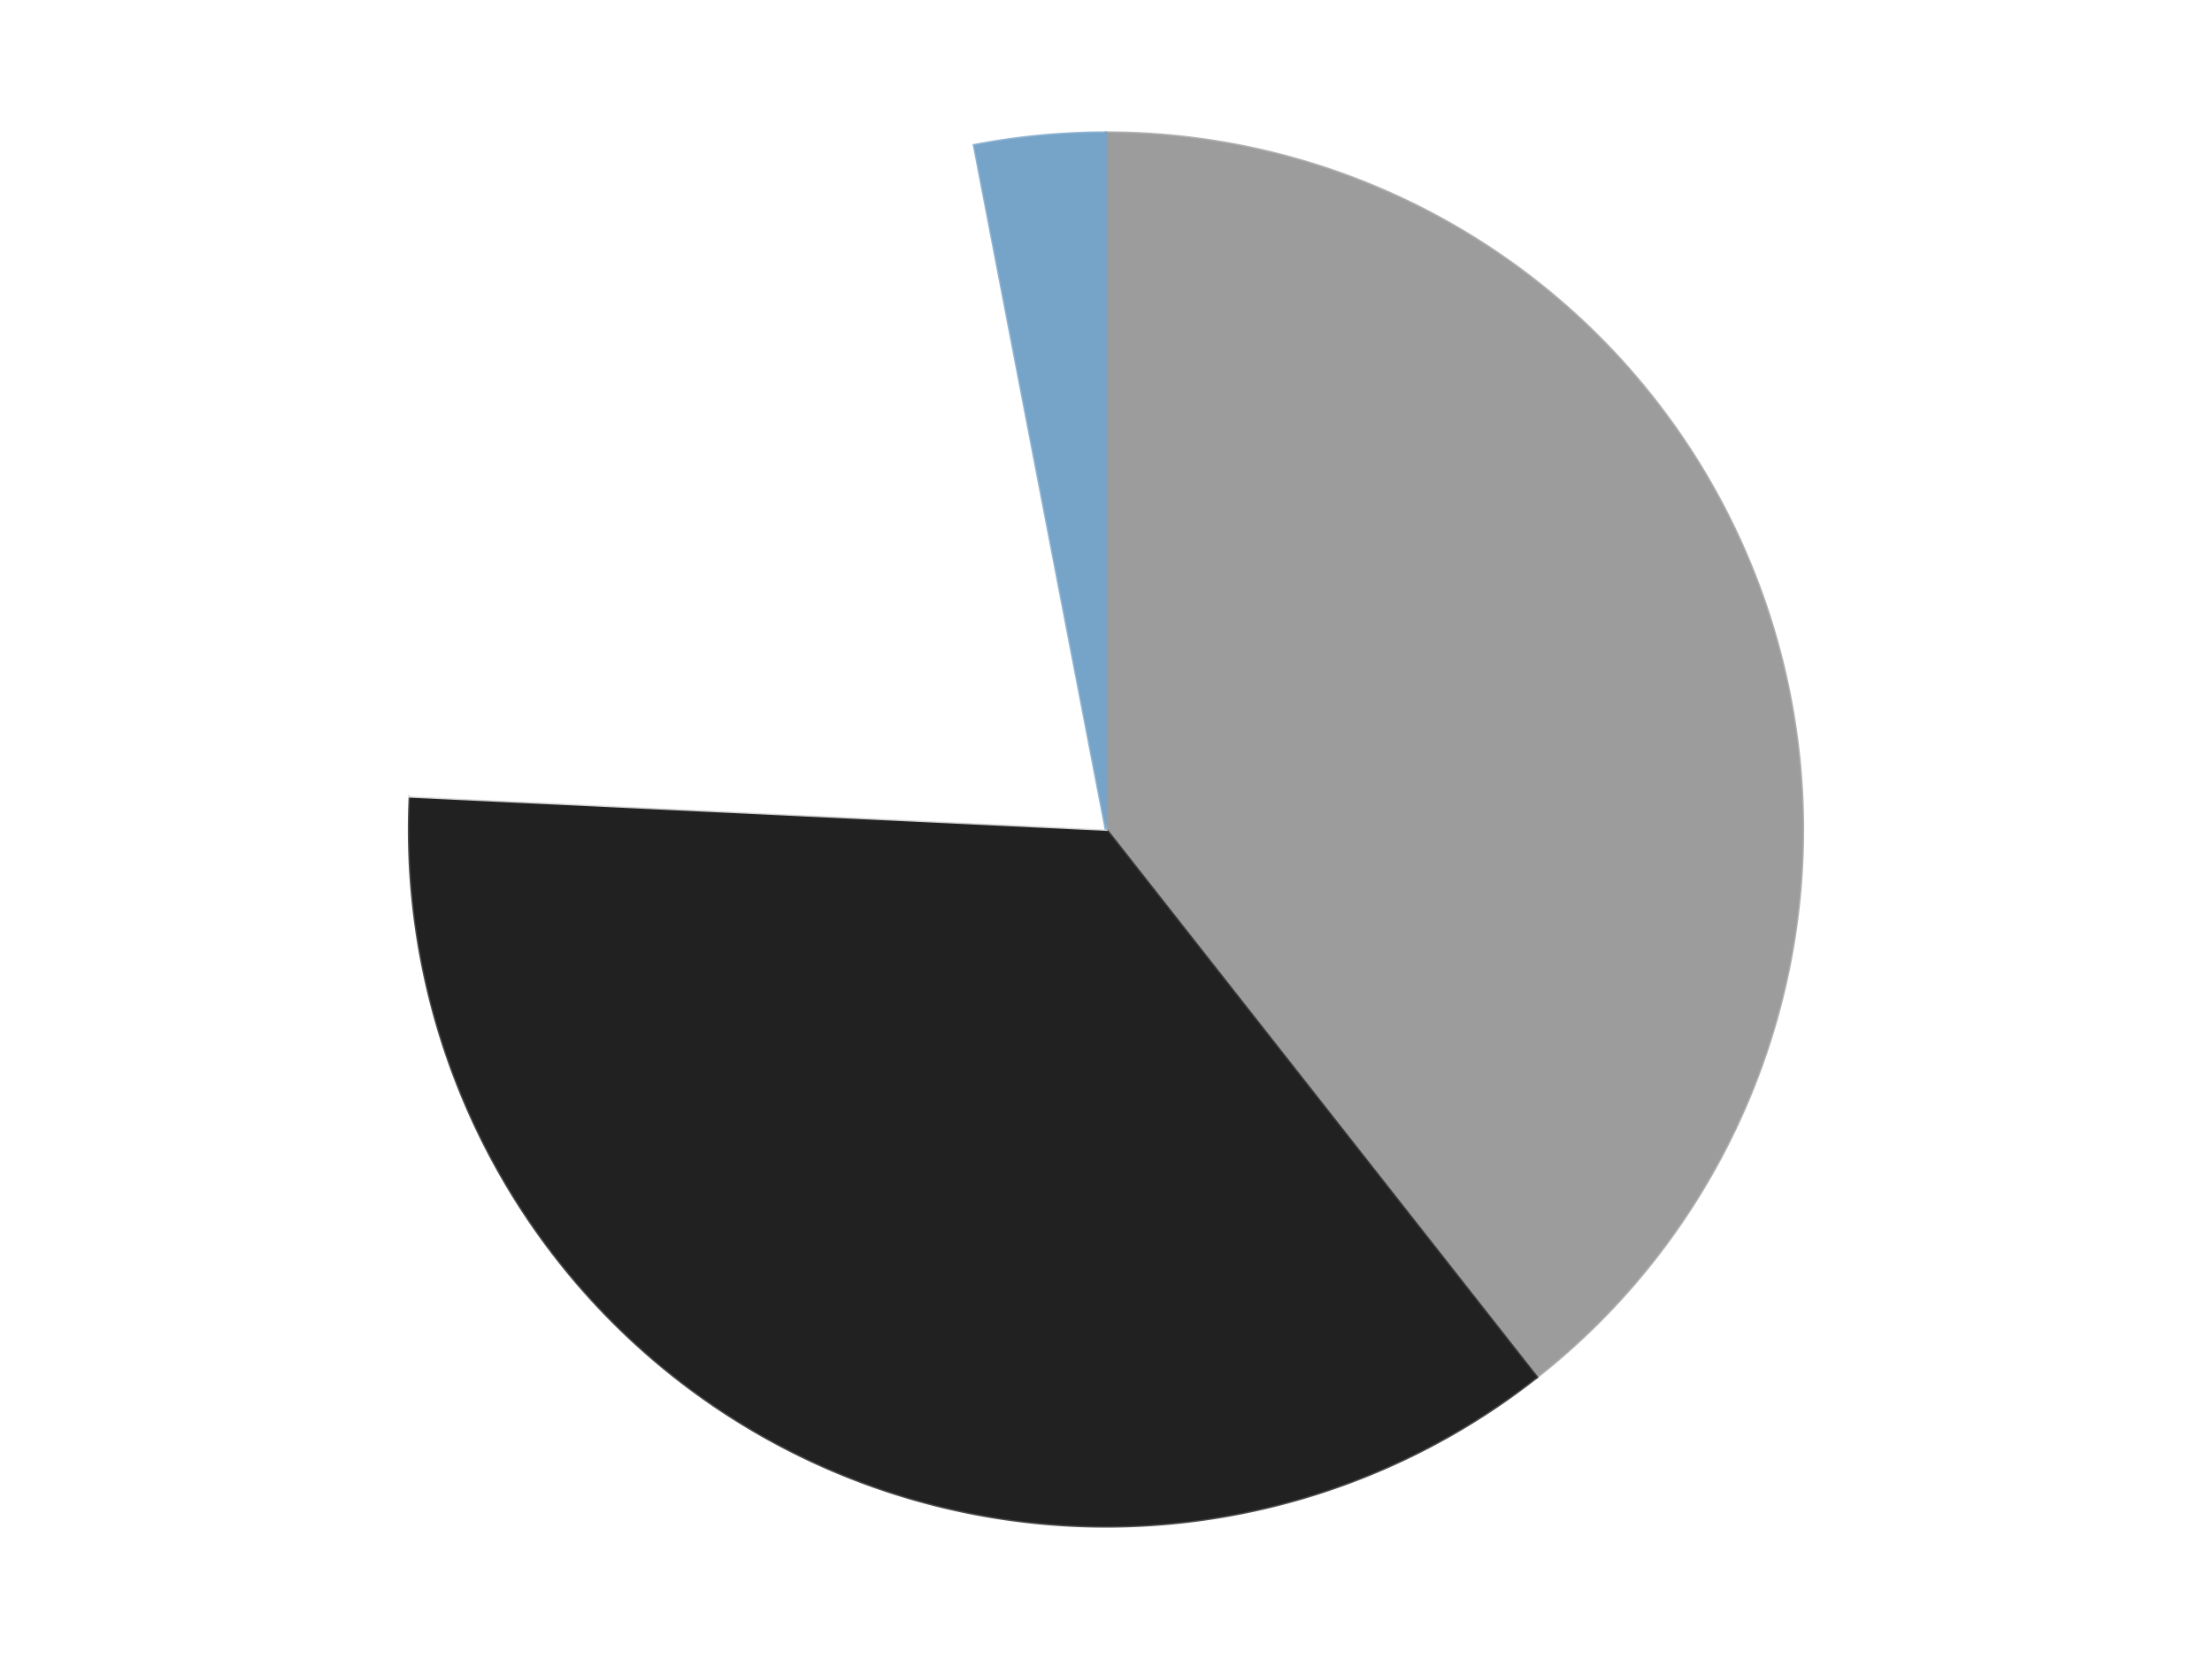 <?xml version='1.0' encoding='utf-8'?>
<svg xmlns="http://www.w3.org/2000/svg" xmlns:xlink="http://www.w3.org/1999/xlink" id="chart-a0078cf3-2cae-42cf-8f80-cf7134b1165f" class="pygal-chart" viewBox="0 0 800 600"><!--Generated with pygal 3.0.4 (lxml) ©Kozea 2012-2016 on 2024-07-06--><!--http://pygal.org--><!--http://github.com/Kozea/pygal--><defs><style type="text/css">#chart-a0078cf3-2cae-42cf-8f80-cf7134b1165f{-webkit-user-select:none;-webkit-font-smoothing:antialiased;font-family:Consolas,"Liberation Mono",Menlo,Courier,monospace}#chart-a0078cf3-2cae-42cf-8f80-cf7134b1165f .title{font-family:Consolas,"Liberation Mono",Menlo,Courier,monospace;font-size:16px}#chart-a0078cf3-2cae-42cf-8f80-cf7134b1165f .legends .legend text{font-family:Consolas,"Liberation Mono",Menlo,Courier,monospace;font-size:14px}#chart-a0078cf3-2cae-42cf-8f80-cf7134b1165f .axis text{font-family:Consolas,"Liberation Mono",Menlo,Courier,monospace;font-size:10px}#chart-a0078cf3-2cae-42cf-8f80-cf7134b1165f .axis text.major{font-family:Consolas,"Liberation Mono",Menlo,Courier,monospace;font-size:10px}#chart-a0078cf3-2cae-42cf-8f80-cf7134b1165f .text-overlay text.value{font-family:Consolas,"Liberation Mono",Menlo,Courier,monospace;font-size:16px}#chart-a0078cf3-2cae-42cf-8f80-cf7134b1165f .text-overlay text.label{font-family:Consolas,"Liberation Mono",Menlo,Courier,monospace;font-size:10px}#chart-a0078cf3-2cae-42cf-8f80-cf7134b1165f .tooltip{font-family:Consolas,"Liberation Mono",Menlo,Courier,monospace;font-size:14px}#chart-a0078cf3-2cae-42cf-8f80-cf7134b1165f text.no_data{font-family:Consolas,"Liberation Mono",Menlo,Courier,monospace;font-size:64px}
#chart-a0078cf3-2cae-42cf-8f80-cf7134b1165f{background-color:transparent}#chart-a0078cf3-2cae-42cf-8f80-cf7134b1165f path,#chart-a0078cf3-2cae-42cf-8f80-cf7134b1165f line,#chart-a0078cf3-2cae-42cf-8f80-cf7134b1165f rect,#chart-a0078cf3-2cae-42cf-8f80-cf7134b1165f circle{-webkit-transition:150ms;-moz-transition:150ms;transition:150ms}#chart-a0078cf3-2cae-42cf-8f80-cf7134b1165f .graph &gt; .background{fill:transparent}#chart-a0078cf3-2cae-42cf-8f80-cf7134b1165f .plot &gt; .background{fill:transparent}#chart-a0078cf3-2cae-42cf-8f80-cf7134b1165f .graph{fill:rgba(0,0,0,.87)}#chart-a0078cf3-2cae-42cf-8f80-cf7134b1165f text.no_data{fill:rgba(0,0,0,1)}#chart-a0078cf3-2cae-42cf-8f80-cf7134b1165f .title{fill:rgba(0,0,0,1)}#chart-a0078cf3-2cae-42cf-8f80-cf7134b1165f .legends .legend text{fill:rgba(0,0,0,.87)}#chart-a0078cf3-2cae-42cf-8f80-cf7134b1165f .legends .legend:hover text{fill:rgba(0,0,0,1)}#chart-a0078cf3-2cae-42cf-8f80-cf7134b1165f .axis .line{stroke:rgba(0,0,0,1)}#chart-a0078cf3-2cae-42cf-8f80-cf7134b1165f .axis .guide.line{stroke:rgba(0,0,0,.54)}#chart-a0078cf3-2cae-42cf-8f80-cf7134b1165f .axis .major.line{stroke:rgba(0,0,0,.87)}#chart-a0078cf3-2cae-42cf-8f80-cf7134b1165f .axis text.major{fill:rgba(0,0,0,1)}#chart-a0078cf3-2cae-42cf-8f80-cf7134b1165f .axis.y .guides:hover .guide.line,#chart-a0078cf3-2cae-42cf-8f80-cf7134b1165f .line-graph .axis.x .guides:hover .guide.line,#chart-a0078cf3-2cae-42cf-8f80-cf7134b1165f .stackedline-graph .axis.x .guides:hover .guide.line,#chart-a0078cf3-2cae-42cf-8f80-cf7134b1165f .xy-graph .axis.x .guides:hover .guide.line{stroke:rgba(0,0,0,1)}#chart-a0078cf3-2cae-42cf-8f80-cf7134b1165f .axis .guides:hover text{fill:rgba(0,0,0,1)}#chart-a0078cf3-2cae-42cf-8f80-cf7134b1165f .reactive{fill-opacity:1.0;stroke-opacity:.8;stroke-width:1}#chart-a0078cf3-2cae-42cf-8f80-cf7134b1165f .ci{stroke:rgba(0,0,0,.87)}#chart-a0078cf3-2cae-42cf-8f80-cf7134b1165f .reactive.active,#chart-a0078cf3-2cae-42cf-8f80-cf7134b1165f .active .reactive{fill-opacity:0.6;stroke-opacity:.9;stroke-width:4}#chart-a0078cf3-2cae-42cf-8f80-cf7134b1165f .ci .reactive.active{stroke-width:1.5}#chart-a0078cf3-2cae-42cf-8f80-cf7134b1165f .series text{fill:rgba(0,0,0,1)}#chart-a0078cf3-2cae-42cf-8f80-cf7134b1165f .tooltip rect{fill:transparent;stroke:rgba(0,0,0,1);-webkit-transition:opacity 150ms;-moz-transition:opacity 150ms;transition:opacity 150ms}#chart-a0078cf3-2cae-42cf-8f80-cf7134b1165f .tooltip .label{fill:rgba(0,0,0,.87)}#chart-a0078cf3-2cae-42cf-8f80-cf7134b1165f .tooltip .label{fill:rgba(0,0,0,.87)}#chart-a0078cf3-2cae-42cf-8f80-cf7134b1165f .tooltip .legend{font-size:.8em;fill:rgba(0,0,0,.54)}#chart-a0078cf3-2cae-42cf-8f80-cf7134b1165f .tooltip .x_label{font-size:.6em;fill:rgba(0,0,0,1)}#chart-a0078cf3-2cae-42cf-8f80-cf7134b1165f .tooltip .xlink{font-size:.5em;text-decoration:underline}#chart-a0078cf3-2cae-42cf-8f80-cf7134b1165f .tooltip .value{font-size:1.5em}#chart-a0078cf3-2cae-42cf-8f80-cf7134b1165f .bound{font-size:.5em}#chart-a0078cf3-2cae-42cf-8f80-cf7134b1165f .max-value{font-size:.75em;fill:rgba(0,0,0,.54)}#chart-a0078cf3-2cae-42cf-8f80-cf7134b1165f .map-element{fill:transparent;stroke:rgba(0,0,0,.54) !important}#chart-a0078cf3-2cae-42cf-8f80-cf7134b1165f .map-element .reactive{fill-opacity:inherit;stroke-opacity:inherit}#chart-a0078cf3-2cae-42cf-8f80-cf7134b1165f .color-0,#chart-a0078cf3-2cae-42cf-8f80-cf7134b1165f .color-0 a:visited{stroke:#F44336;fill:#F44336}#chart-a0078cf3-2cae-42cf-8f80-cf7134b1165f .color-1,#chart-a0078cf3-2cae-42cf-8f80-cf7134b1165f .color-1 a:visited{stroke:#3F51B5;fill:#3F51B5}#chart-a0078cf3-2cae-42cf-8f80-cf7134b1165f .color-2,#chart-a0078cf3-2cae-42cf-8f80-cf7134b1165f .color-2 a:visited{stroke:#009688;fill:#009688}#chart-a0078cf3-2cae-42cf-8f80-cf7134b1165f .color-3,#chart-a0078cf3-2cae-42cf-8f80-cf7134b1165f .color-3 a:visited{stroke:#FFC107;fill:#FFC107}#chart-a0078cf3-2cae-42cf-8f80-cf7134b1165f .text-overlay .color-0 text{fill:black}#chart-a0078cf3-2cae-42cf-8f80-cf7134b1165f .text-overlay .color-1 text{fill:black}#chart-a0078cf3-2cae-42cf-8f80-cf7134b1165f .text-overlay .color-2 text{fill:black}#chart-a0078cf3-2cae-42cf-8f80-cf7134b1165f .text-overlay .color-3 text{fill:black}
#chart-a0078cf3-2cae-42cf-8f80-cf7134b1165f text.no_data{text-anchor:middle}#chart-a0078cf3-2cae-42cf-8f80-cf7134b1165f .guide.line{fill:none}#chart-a0078cf3-2cae-42cf-8f80-cf7134b1165f .centered{text-anchor:middle}#chart-a0078cf3-2cae-42cf-8f80-cf7134b1165f .title{text-anchor:middle}#chart-a0078cf3-2cae-42cf-8f80-cf7134b1165f .legends .legend text{fill-opacity:1}#chart-a0078cf3-2cae-42cf-8f80-cf7134b1165f .axis.x text{text-anchor:middle}#chart-a0078cf3-2cae-42cf-8f80-cf7134b1165f .axis.x:not(.web) text[transform]{text-anchor:start}#chart-a0078cf3-2cae-42cf-8f80-cf7134b1165f .axis.x:not(.web) text[transform].backwards{text-anchor:end}#chart-a0078cf3-2cae-42cf-8f80-cf7134b1165f .axis.y text{text-anchor:end}#chart-a0078cf3-2cae-42cf-8f80-cf7134b1165f .axis.y text[transform].backwards{text-anchor:start}#chart-a0078cf3-2cae-42cf-8f80-cf7134b1165f .axis.y2 text{text-anchor:start}#chart-a0078cf3-2cae-42cf-8f80-cf7134b1165f .axis.y2 text[transform].backwards{text-anchor:end}#chart-a0078cf3-2cae-42cf-8f80-cf7134b1165f .axis .guide.line{stroke-dasharray:4,4;stroke:black}#chart-a0078cf3-2cae-42cf-8f80-cf7134b1165f .axis .major.guide.line{stroke-dasharray:6,6;stroke:black}#chart-a0078cf3-2cae-42cf-8f80-cf7134b1165f .horizontal .axis.y .guide.line,#chart-a0078cf3-2cae-42cf-8f80-cf7134b1165f .horizontal .axis.y2 .guide.line,#chart-a0078cf3-2cae-42cf-8f80-cf7134b1165f .vertical .axis.x .guide.line{opacity:0}#chart-a0078cf3-2cae-42cf-8f80-cf7134b1165f .horizontal .axis.always_show .guide.line,#chart-a0078cf3-2cae-42cf-8f80-cf7134b1165f .vertical .axis.always_show .guide.line{opacity:1 !important}#chart-a0078cf3-2cae-42cf-8f80-cf7134b1165f .axis.y .guides:hover .guide.line,#chart-a0078cf3-2cae-42cf-8f80-cf7134b1165f .axis.y2 .guides:hover .guide.line,#chart-a0078cf3-2cae-42cf-8f80-cf7134b1165f .axis.x .guides:hover .guide.line{opacity:1}#chart-a0078cf3-2cae-42cf-8f80-cf7134b1165f .axis .guides:hover text{opacity:1}#chart-a0078cf3-2cae-42cf-8f80-cf7134b1165f .nofill{fill:none}#chart-a0078cf3-2cae-42cf-8f80-cf7134b1165f .subtle-fill{fill-opacity:.2}#chart-a0078cf3-2cae-42cf-8f80-cf7134b1165f .dot{stroke-width:1px;fill-opacity:1;stroke-opacity:1}#chart-a0078cf3-2cae-42cf-8f80-cf7134b1165f .dot.active{stroke-width:5px}#chart-a0078cf3-2cae-42cf-8f80-cf7134b1165f .dot.negative{fill:transparent}#chart-a0078cf3-2cae-42cf-8f80-cf7134b1165f text,#chart-a0078cf3-2cae-42cf-8f80-cf7134b1165f tspan{stroke:none !important}#chart-a0078cf3-2cae-42cf-8f80-cf7134b1165f .series text.active{opacity:1}#chart-a0078cf3-2cae-42cf-8f80-cf7134b1165f .tooltip rect{fill-opacity:.95;stroke-width:.5}#chart-a0078cf3-2cae-42cf-8f80-cf7134b1165f .tooltip text{fill-opacity:1}#chart-a0078cf3-2cae-42cf-8f80-cf7134b1165f .showable{visibility:hidden}#chart-a0078cf3-2cae-42cf-8f80-cf7134b1165f .showable.shown{visibility:visible}#chart-a0078cf3-2cae-42cf-8f80-cf7134b1165f .gauge-background{fill:rgba(229,229,229,1);stroke:none}#chart-a0078cf3-2cae-42cf-8f80-cf7134b1165f .bg-lines{stroke:transparent;stroke-width:2px}</style><script type="text/javascript">window.pygal = window.pygal || {};window.pygal.config = window.pygal.config || {};window.pygal.config['a0078cf3-2cae-42cf-8f80-cf7134b1165f'] = {"allow_interruptions": false, "box_mode": "extremes", "classes": ["pygal-chart"], "css": ["file://style.css", "file://graph.css"], "defs": [], "disable_xml_declaration": false, "dots_size": 2.5, "dynamic_print_values": false, "explicit_size": false, "fill": false, "force_uri_protocol": "https", "formatter": null, "half_pie": false, "height": 600, "include_x_axis": false, "inner_radius": 0, "interpolate": null, "interpolation_parameters": {}, "interpolation_precision": 250, "inverse_y_axis": false, "js": ["//kozea.github.io/pygal.js/2.0.x/pygal-tooltips.min.js"], "legend_at_bottom": false, "legend_at_bottom_columns": null, "legend_box_size": 12, "logarithmic": false, "margin": 20, "margin_bottom": null, "margin_left": null, "margin_right": null, "margin_top": null, "max_scale": 16, "min_scale": 4, "missing_value_fill_truncation": "x", "no_data_text": "No data", "no_prefix": false, "order_min": null, "pretty_print": false, "print_labels": false, "print_values": false, "print_values_position": "center", "print_zeroes": true, "range": null, "rounded_bars": null, "secondary_range": null, "show_dots": true, "show_legend": false, "show_minor_x_labels": true, "show_minor_y_labels": true, "show_only_major_dots": false, "show_x_guides": false, "show_x_labels": true, "show_y_guides": true, "show_y_labels": true, "spacing": 10, "stack_from_top": false, "strict": false, "stroke": true, "stroke_style": null, "style": {"background": "transparent", "ci_colors": [], "colors": ["#F44336", "#3F51B5", "#009688", "#FFC107", "#FF5722", "#9C27B0", "#03A9F4", "#8BC34A", "#FF9800", "#E91E63", "#2196F3", "#4CAF50", "#FFEB3B", "#673AB7", "#00BCD4", "#CDDC39", "#9E9E9E", "#607D8B"], "dot_opacity": "1", "font_family": "Consolas, \"Liberation Mono\", Menlo, Courier, monospace", "foreground": "rgba(0, 0, 0, .87)", "foreground_strong": "rgba(0, 0, 0, 1)", "foreground_subtle": "rgba(0, 0, 0, .54)", "guide_stroke_color": "black", "guide_stroke_dasharray": "4,4", "label_font_family": "Consolas, \"Liberation Mono\", Menlo, Courier, monospace", "label_font_size": 10, "legend_font_family": "Consolas, \"Liberation Mono\", Menlo, Courier, monospace", "legend_font_size": 14, "major_guide_stroke_color": "black", "major_guide_stroke_dasharray": "6,6", "major_label_font_family": "Consolas, \"Liberation Mono\", Menlo, Courier, monospace", "major_label_font_size": 10, "no_data_font_family": "Consolas, \"Liberation Mono\", Menlo, Courier, monospace", "no_data_font_size": 64, "opacity": "1.0", "opacity_hover": "0.6", "plot_background": "transparent", "stroke_opacity": ".8", "stroke_opacity_hover": ".9", "stroke_width": "1", "stroke_width_hover": "4", "title_font_family": "Consolas, \"Liberation Mono\", Menlo, Courier, monospace", "title_font_size": 16, "tooltip_font_family": "Consolas, \"Liberation Mono\", Menlo, Courier, monospace", "tooltip_font_size": 14, "transition": "150ms", "value_background": "rgba(229, 229, 229, 1)", "value_colors": [], "value_font_family": "Consolas, \"Liberation Mono\", Menlo, Courier, monospace", "value_font_size": 16, "value_label_font_family": "Consolas, \"Liberation Mono\", Menlo, Courier, monospace", "value_label_font_size": 10}, "title": null, "tooltip_border_radius": 0, "tooltip_fancy_mode": true, "truncate_label": null, "truncate_legend": null, "width": 800, "x_label_rotation": 0, "x_labels": null, "x_labels_major": null, "x_labels_major_count": null, "x_labels_major_every": null, "x_title": null, "xrange": null, "y_label_rotation": 0, "y_labels": null, "y_labels_major": null, "y_labels_major_count": null, "y_labels_major_every": null, "y_title": null, "zero": 0, "legends": ["Light Gray", "Black", "White", "Trans-Medium Blue"]}</script><script type="text/javascript" xlink:href="https://kozea.github.io/pygal.js/2.0.x/pygal-tooltips.min.js"/></defs><title>Pygal</title><g class="graph pie-graph vertical"><rect x="0" y="0" width="800" height="600" class="background"/><g transform="translate(20, 20)" class="plot"><rect x="0" y="0" width="760" height="560" class="background"/><g class="series serie-0 color-0"><g class="slices"><g class="slice" style="fill: #9C9C9C; stroke: #9C9C9C"><path d="M380 28 A252 252 0 0 1 535.776 478.085 L380 280 A0 0 0 0 0 380 280 z" class="slice reactive tooltip-trigger"/><desc class="value">13</desc><desc class="x centered">499.07010315804825</desc><desc class="y centered">238.78943662200487</desc></g></g></g><g class="series serie-1 color-1"><g class="slices"><g class="slice" style="fill: #212121; stroke: #212121"><path d="M535.776 478.085 A252 252 0 0 1 128.285 268.009 L380 280 A0 0 0 0 0 380 280 z" class="slice reactive tooltip-trigger"/><desc class="value">12</desc><desc class="x centered">322.2634582623463</desc><desc class="y centered">391.9932665305204</desc></g></g></g><g class="series serie-2 color-2"><g class="slices"><g class="slice" style="fill: #FFFFFF; stroke: #FFFFFF"><path d="M128.285 268.009 A252 252 0 0 1 332.309 32.554 L380 280 A0 0 0 0 0 380 280 z" class="slice reactive tooltip-trigger"/><desc class="value">7</desc><desc class="x centered">284.77555363136344</desc><desc class="y centered">197.48754752289403</desc></g></g></g><g class="series serie-3 color-3"><g class="slices"><g class="slice" style="fill: #76A3C8; stroke: #76A3C8"><path d="M332.309 32.554 A252 252 0 0 1 380 28 L380 280 A0 0 0 0 0 380 280 z" class="slice reactive tooltip-trigger"/><desc class="value">1</desc><desc class="x centered">368.022938543673</desc><desc class="y centered">154.57053775579135</desc></g></g></g></g><g class="titles"/><g transform="translate(20, 20)" class="plot overlay"><g class="series serie-0 color-0"/><g class="series serie-1 color-1"/><g class="series serie-2 color-2"/><g class="series serie-3 color-3"/></g><g transform="translate(20, 20)" class="plot text-overlay"><g class="series serie-0 color-0"/><g class="series serie-1 color-1"/><g class="series serie-2 color-2"/><g class="series serie-3 color-3"/></g><g transform="translate(20, 20)" class="plot tooltip-overlay"><g transform="translate(0 0)" style="opacity: 0" class="tooltip"><rect rx="0" ry="0" width="0" height="0" class="tooltip-box"/><g class="text"/></g></g></g></svg>